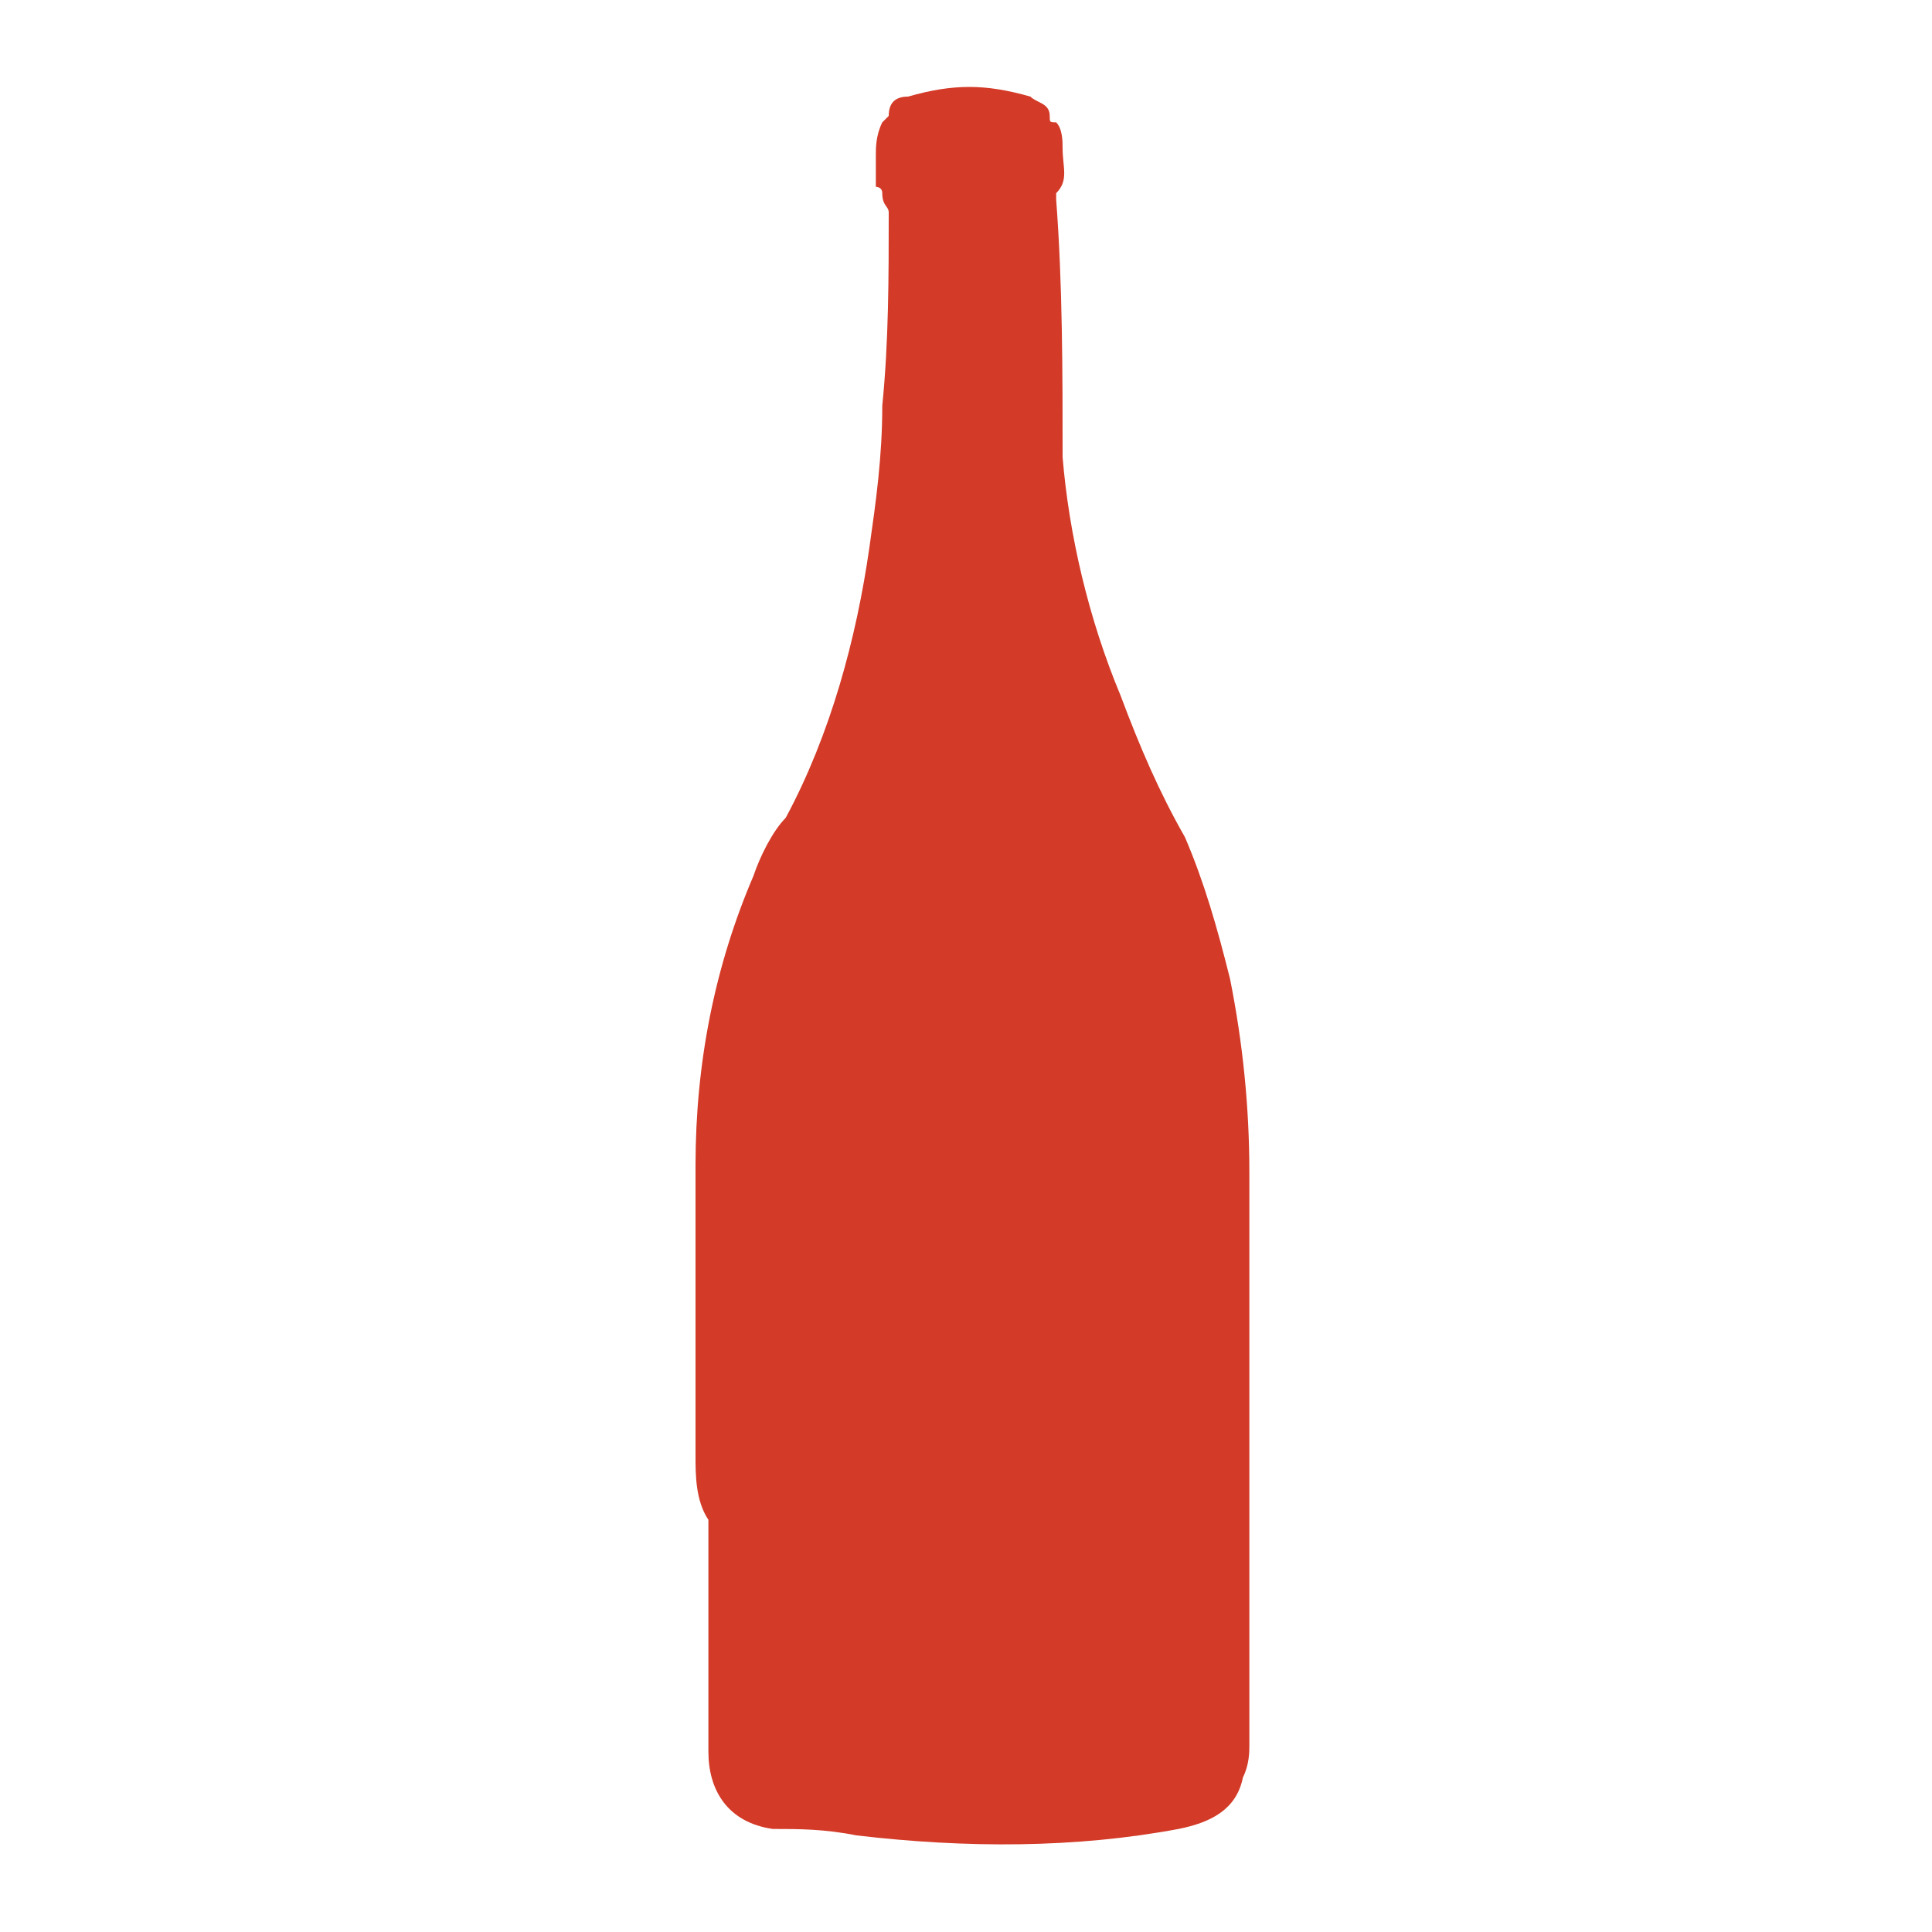 <?xml version="1.0" encoding="UTF-8"?> <svg xmlns="http://www.w3.org/2000/svg" xmlns:xlink="http://www.w3.org/1999/xlink" version="1.1" id="Layer_1" x="0px" y="0px" viewBox="0 0 30 30" style="enable-background:new 0 0 30 30;" xml:space="preserve"> <style type="text/css"> .st0{fill:#D33A27;} </style> <g> <g> <path class="st0" d="M10.8,22.6c0-1.5,0-3,0-4.5c0-1.6,0.3-3.1,0.9-4.5c0.1-0.3,0.3-0.7,0.5-0.9c0.7-1.3,1.1-2.8,1.3-4.2 c0.1-0.7,0.2-1.4,0.2-2.2c0.1-1,0.1-2,0.1-3c0-0.1-0.1-0.1-0.1-0.3c0-0.1-0.1-0.1-0.1-0.1c0-0.1,0-0.3,0-0.5c0-0.1,0-0.3,0.1-0.5 c0,0,0.1-0.1,0.1-0.1c0-0.2,0.1-0.3,0.3-0.3c0.7-0.2,1.2-0.2,1.9,0c0.1,0.1,0.3,0.1,0.3,0.3c0,0.1,0,0.1,0.1,0.1 c0.1,0.1,0.1,0.3,0.1,0.4c0,0.3,0.1,0.5-0.1,0.7v0.1c0.1,1.3,0.1,2.7,0.1,4c0.1,1.2,0.4,2.5,0.9,3.7c0.3,0.8,0.6,1.5,1,2.2 c0.3,0.7,0.5,1.4,0.7,2.2c0.2,1,0.3,2,0.3,3c0,3,0,6,0,8.9c0,0.1,0,0.3-0.1,0.5c-0.1,0.5-0.5,0.7-1,0.8c-1.6,0.3-3.3,0.3-5,0.1 c-0.5-0.1-0.9-0.1-1.3-0.1c-0.7-0.1-1-0.6-1-1.2c0-1.2,0-2.4,0-3.6C10.8,23.3,10.8,22.9,10.8,22.6z"></path> </g> </g> </svg> 